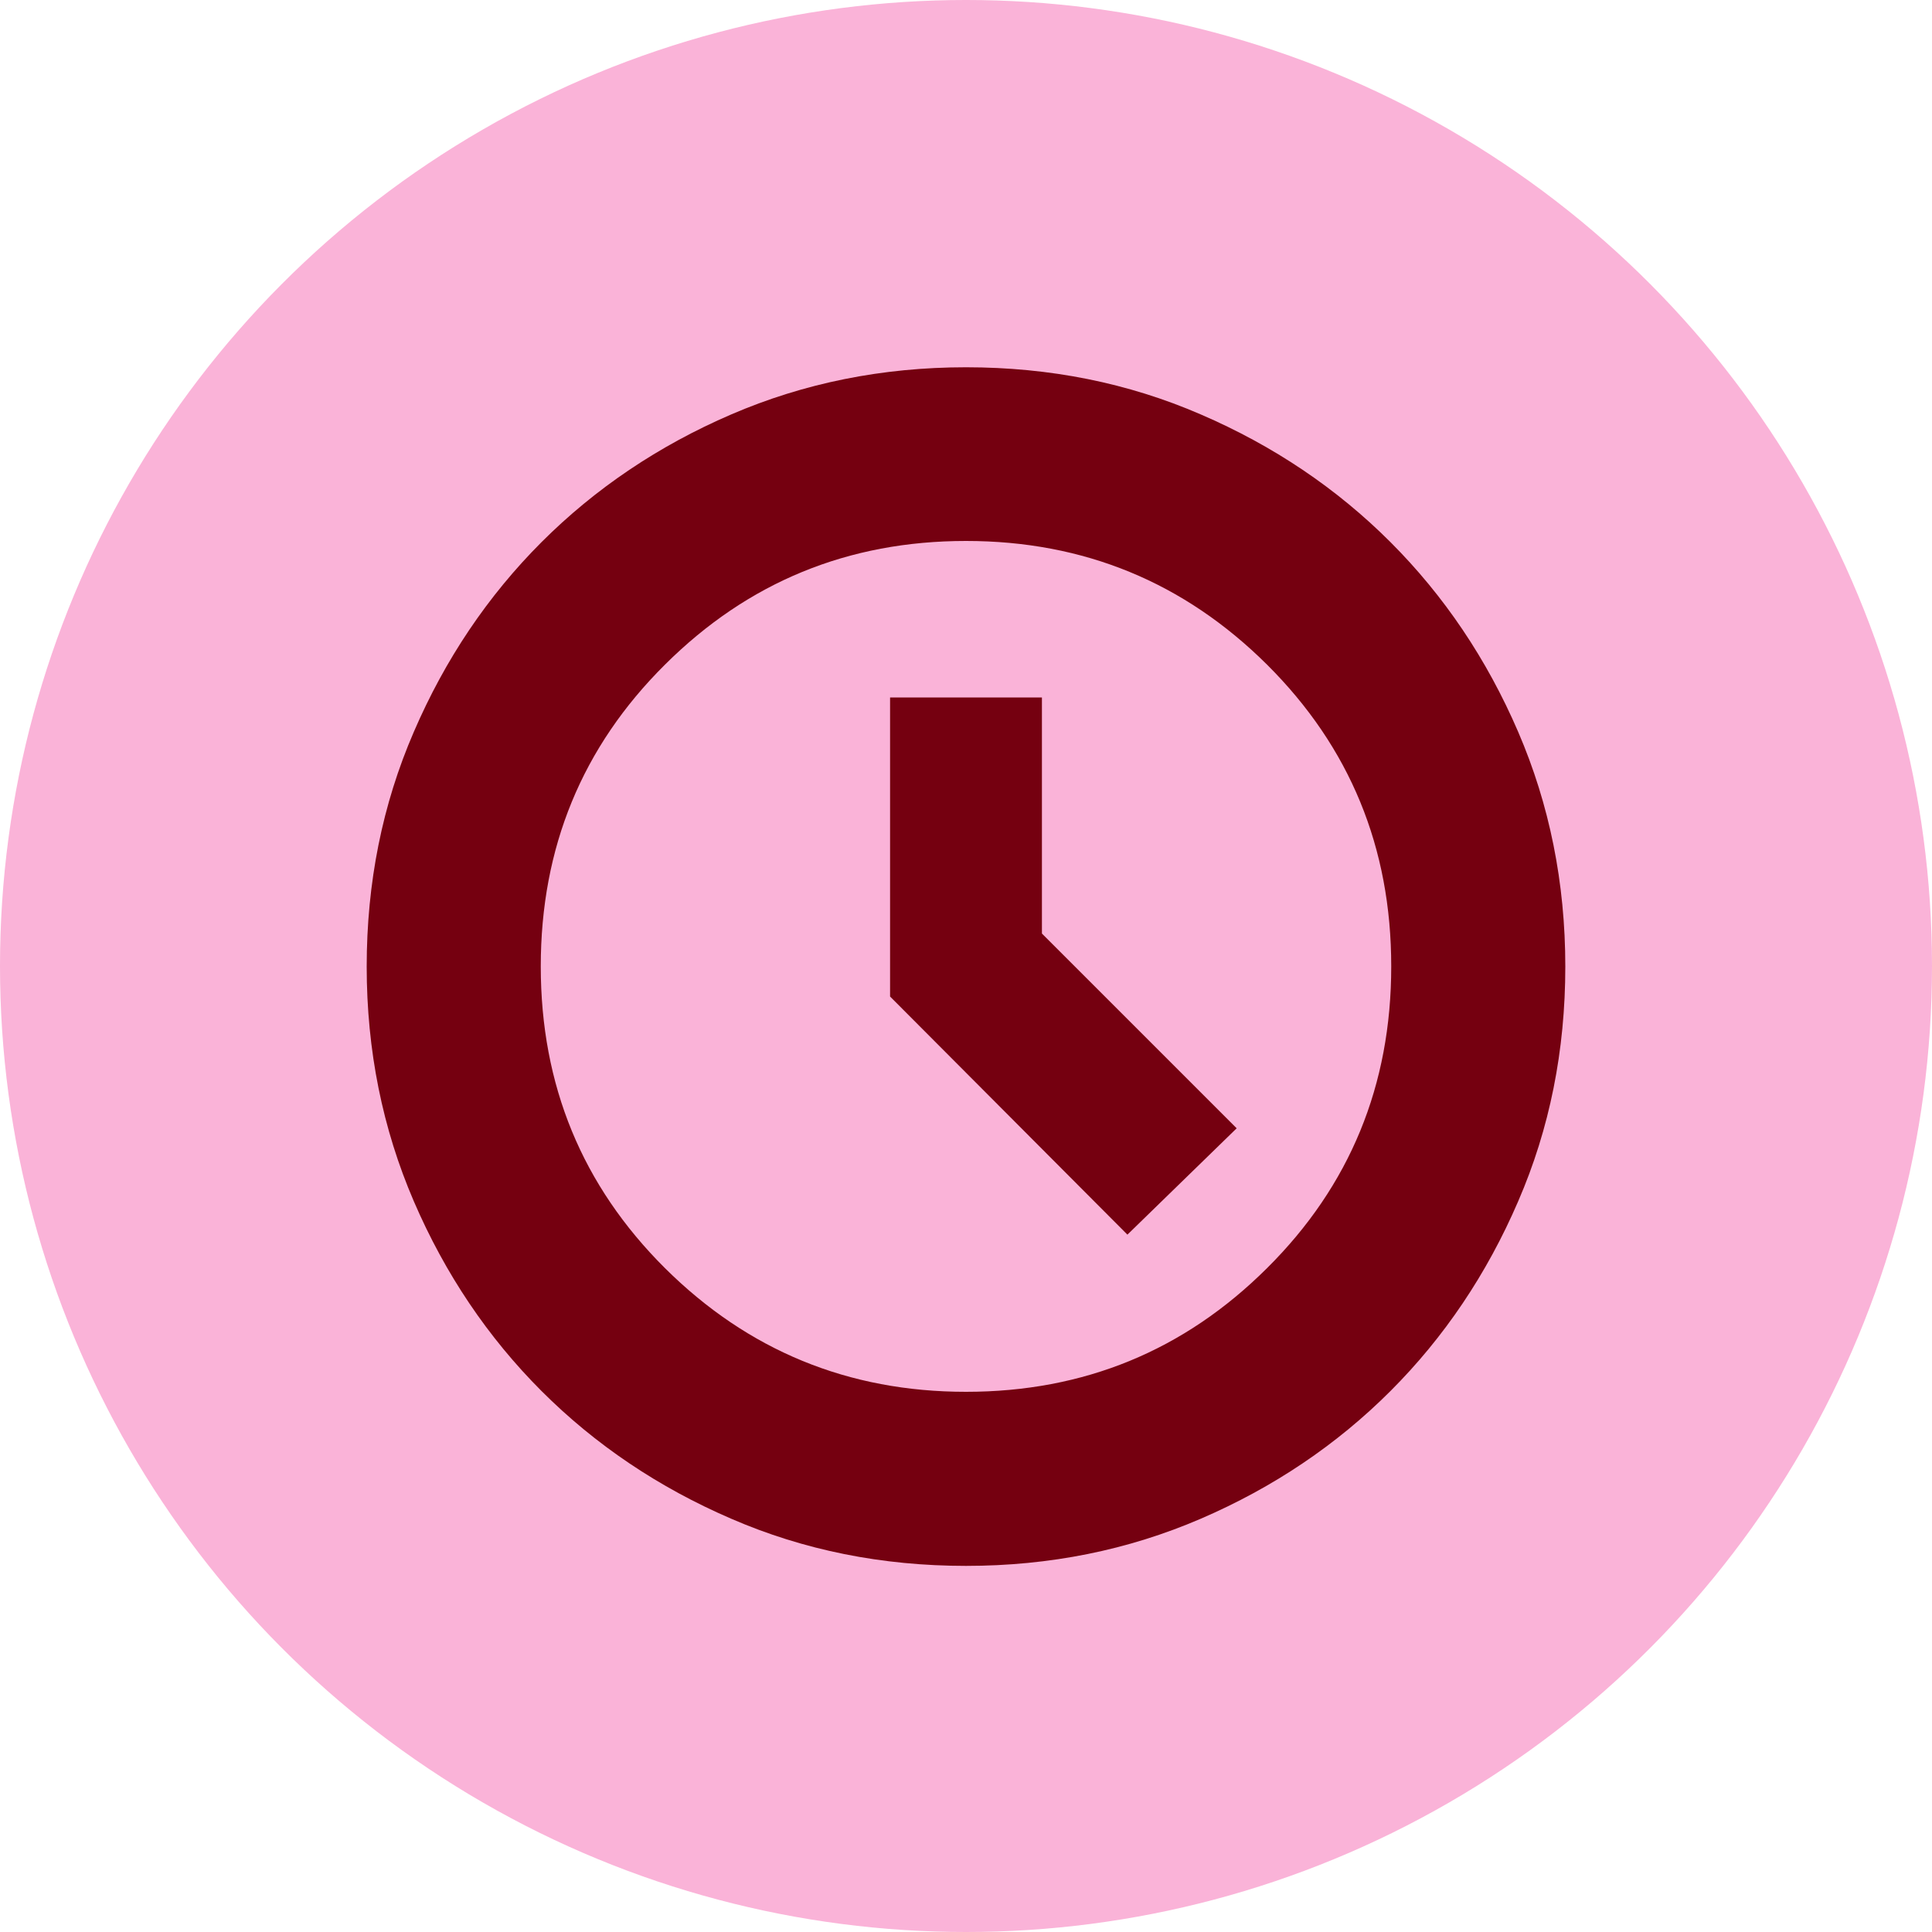 <svg viewBox="0 0 100 100" xmlns="http://www.w3.org/2000/svg" data-sanitized-data-name="Laag 1" data-name="Laag 1" id="Laag_1">
  <defs>
    <style>
      .cls-1 {
        fill: #fab3d8;
      }

      .cls-1, .cls-2 {
        stroke-width: 0px;
      }

      .cls-2 {
        fill: #750010;
      }
    </style>
  </defs>
  <circle r="50" cy="50" cx="50" class="cls-1"></circle>
  <path d="m58.36,63.9l5.65-5.5-10.08-10.08v-12.22h-7.86v15.48l12.29,12.33Zm-8.36,17.15c-4.34,0-8.39-.81-12.15-2.44-3.76-1.62-7.04-3.83-9.82-6.61s-4.99-6.06-6.61-9.82c-1.62-3.76-2.44-7.81-2.44-12.15s.81-8.39,2.44-12.15c1.62-3.76,3.83-7.04,6.61-9.82,2.78-2.78,6.06-4.99,9.82-6.61,3.76-1.62,7.81-2.44,12.15-2.44s8.39.81,12.15,2.44c3.76,1.62,7.04,3.83,9.82,6.61,2.78,2.78,4.99,6.06,6.61,9.82,1.62,3.76,2.44,7.81,2.44,12.15s-.81,8.39-2.44,12.15c-1.62,3.76-3.83,7.04-6.61,9.82-2.78,2.78-6.06,4.99-9.82,6.61-3.76,1.62-7.81,2.44-12.15,2.44Zm0-9.01c6.1,0,11.29-2.13,15.58-6.4,4.29-4.26,6.43-9.47,6.43-15.62s-2.14-11.35-6.43-15.62c-4.29-4.26-9.48-6.4-15.58-6.4s-11.29,2.13-15.58,6.4c-4.29,4.26-6.43,9.47-6.43,15.62s2.14,11.35,6.43,15.62c4.29,4.26,9.48,6.4,15.58,6.4Z" class="cls-2"></path>
</svg>